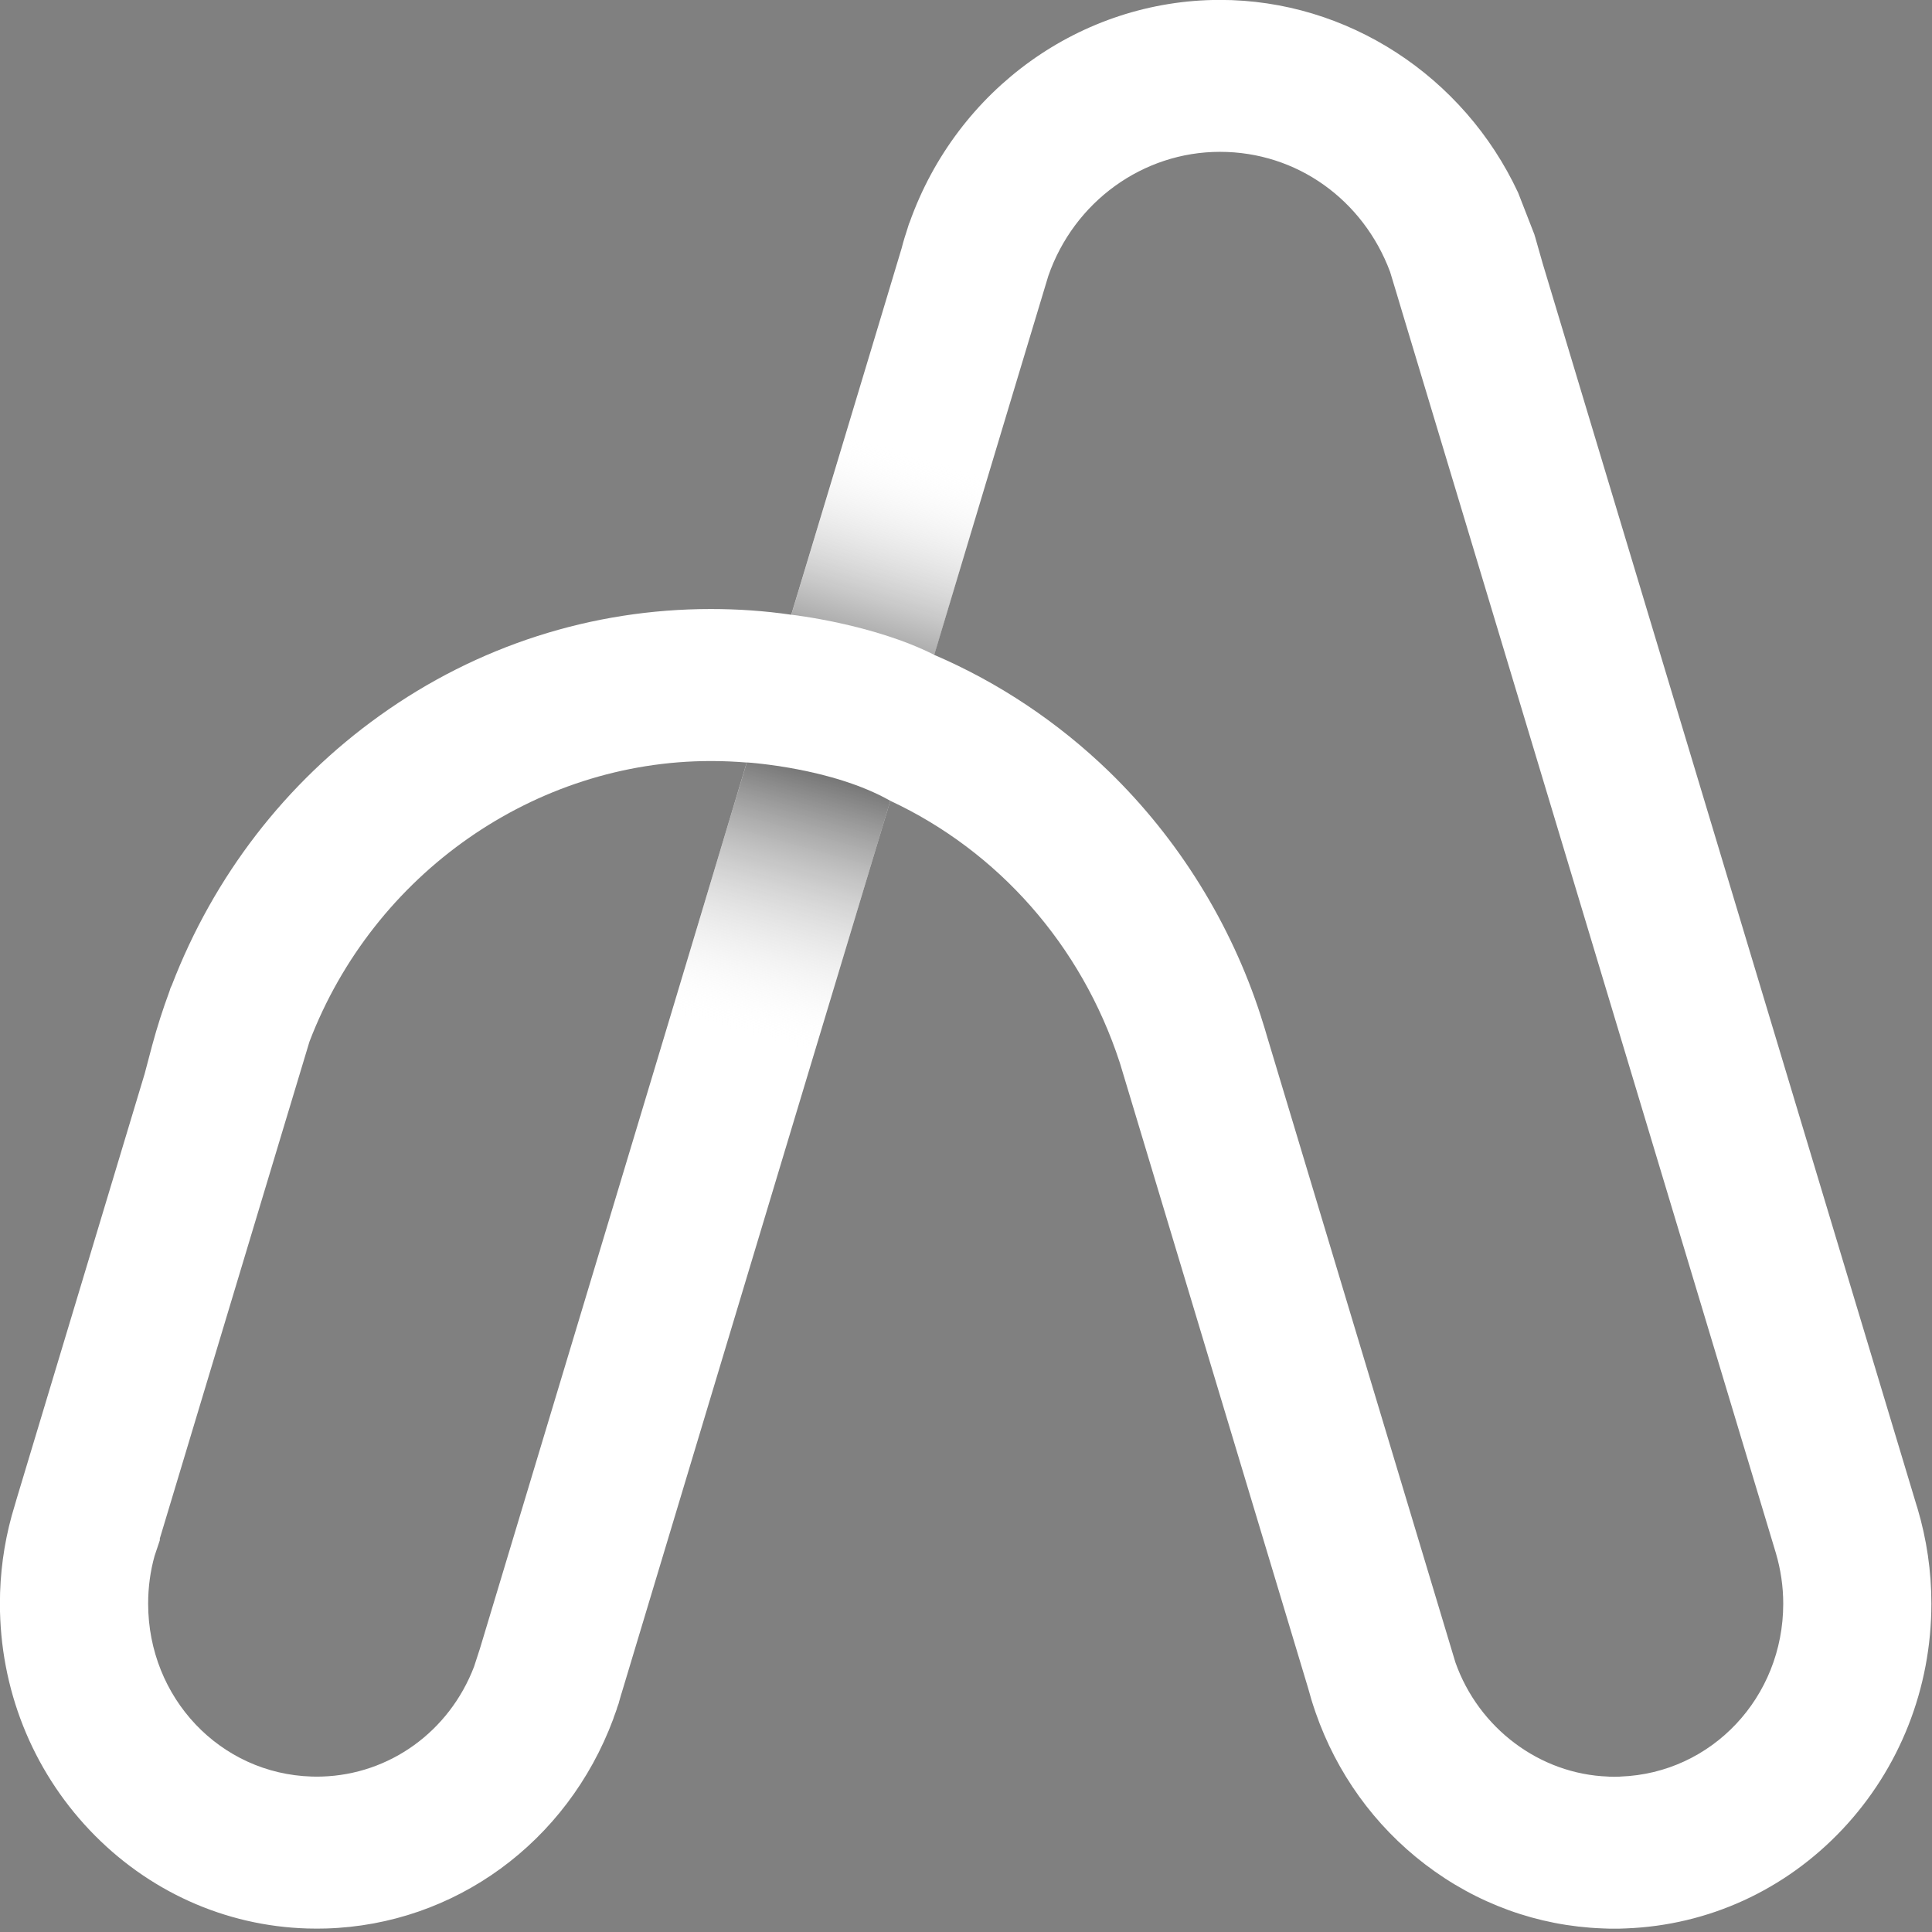 <svg xmlns="http://www.w3.org/2000/svg" width="22" height="22" viewBox="0 0 22 22" fill="none"><rect x="0" y="0" width="22" height="22" fill="#808080" stroke="none"/><g clip-path="url(#clip0_366_229)"><path d="M21.835 17.176C21.831 17.162 21.827 17.148 21.822 17.135L17.567 3.001L17.481 2.699C17.477 2.689 17.475 2.679 17.472 2.669L17.287 2.194C16.668 0.867 15.343 -0.001 13.893 -0.001C12.311 -0.001 10.898 1.014 10.358 2.532L10.35 2.55L10.334 2.602C10.309 2.677 10.286 2.752 10.267 2.827L9.997 3.725L9.01 7C8.707 6.956 8.402 6.935 8.095 6.935C6.738 6.935 5.434 7.354 4.325 8.148C3.252 8.915 2.434 9.977 1.956 11.22L1.942 11.249L1.929 11.29C1.855 11.49 1.789 11.695 1.733 11.903L1.647 12.228L0.193 17.056L0.133 17.261C0.044 17.586 -0.001 17.921 -0.001 18.26C-0.001 19.23 0.363 20.146 1.022 20.841C1.68 21.534 2.561 21.932 3.501 21.96C3.573 21.962 3.647 21.962 3.714 21.96C5.177 21.916 6.459 20.981 6.983 19.575C6.986 19.566 6.989 19.557 6.992 19.547C6.997 19.534 7.002 19.52 7.007 19.507C7.014 19.488 7.021 19.469 7.024 19.459C7.024 19.457 7.025 19.456 7.025 19.455C7.026 19.453 7.026 19.452 7.026 19.451V19.449L7.046 19.394L7.048 19.384C7.056 19.353 7.065 19.324 7.073 19.296C7.075 19.29 7.077 19.284 7.079 19.278L8.917 13.171L10.138 9.119C11.364 9.692 12.313 10.76 12.75 12.097L12.759 12.126L14.896 19.224C14.92 19.313 14.945 19.397 14.974 19.48C14.976 19.487 14.978 19.494 14.981 19.501C15.221 20.191 15.651 20.788 16.226 21.228C16.814 21.678 17.511 21.931 18.245 21.959C18.298 21.962 18.347 21.962 18.383 21.962C18.419 21.962 18.467 21.962 18.519 21.959C19.455 21.922 20.327 21.523 20.979 20.832C21.632 20.139 21.993 19.225 21.993 18.26C21.993 17.89 21.939 17.526 21.835 17.176V17.176ZM7.301 12.677L5.465 18.773L5.398 18.979C5.116 19.716 4.438 20.207 3.664 20.23C3.627 20.231 3.591 20.231 3.551 20.23C2.506 20.199 1.687 19.333 1.687 18.261C1.687 18.076 1.711 17.894 1.76 17.718L1.82 17.539V17.519L3.232 12.829L3.306 12.584L3.524 11.861C4.256 9.948 6.09 8.666 8.095 8.666C8.232 8.666 8.368 8.672 8.503 8.683L7.301 12.677V12.677ZM18.454 20.23L18.442 20.231C18.402 20.233 18.363 20.233 18.323 20.231L18.311 20.23C17.534 20.202 16.838 19.68 16.573 18.93L16.514 18.734L14.432 11.815C14.408 11.731 14.387 11.663 14.366 11.599C14.363 11.589 14.36 11.579 14.357 11.569C14.017 10.516 13.419 9.554 12.63 8.787C12.049 8.224 11.372 7.772 10.638 7.457L11.586 4.307L11.937 3.143C12.23 2.297 13.014 1.729 13.892 1.729C14.77 1.729 15.523 2.277 15.829 3.095L15.911 3.366L15.972 3.57L20.214 17.658L20.223 17.688C20.277 17.872 20.306 18.065 20.306 18.261C20.306 19.328 19.492 20.192 18.453 20.23H18.454Z" fill="white"></path><path style="mix-blend-mode:multiply" d="M10.138 9.119L8.918 13.172C8.514 12.953 7.974 12.748 7.301 12.676L8.504 8.682C8.504 8.682 9.471 8.74 10.138 9.119Z" fill="url(#paint0_linear_366_229)"></path><path style="mix-blend-mode:multiply" d="M11.588 4.307L10.639 7.457C9.938 7.103 9.011 7 9.011 7L9.998 3.725L11.588 4.307H11.588Z" fill="url(#paint1_linear_366_229)"></path></g><defs><linearGradient id="paint0_linear_366_229" x1="9.559" y1="7.696" x2="8.432" y2="11.783" gradientUnits="userSpaceOnUse"><stop></stop><stop offset="1" stop-color="white" stop-opacity="0"></stop></linearGradient><linearGradient id="paint1_linear_366_229" x1="9.425" y1="8.707" x2="10.491" y2="5.17" gradientUnits="userSpaceOnUse"><stop stop-color="#0A0A0A"></stop><stop offset="1" stop-color="white" stop-opacity="0"></stop></linearGradient><clipPath id="clip0_366_229"><rect width="22" height="22" fill="white"></rect></clipPath></defs></svg>